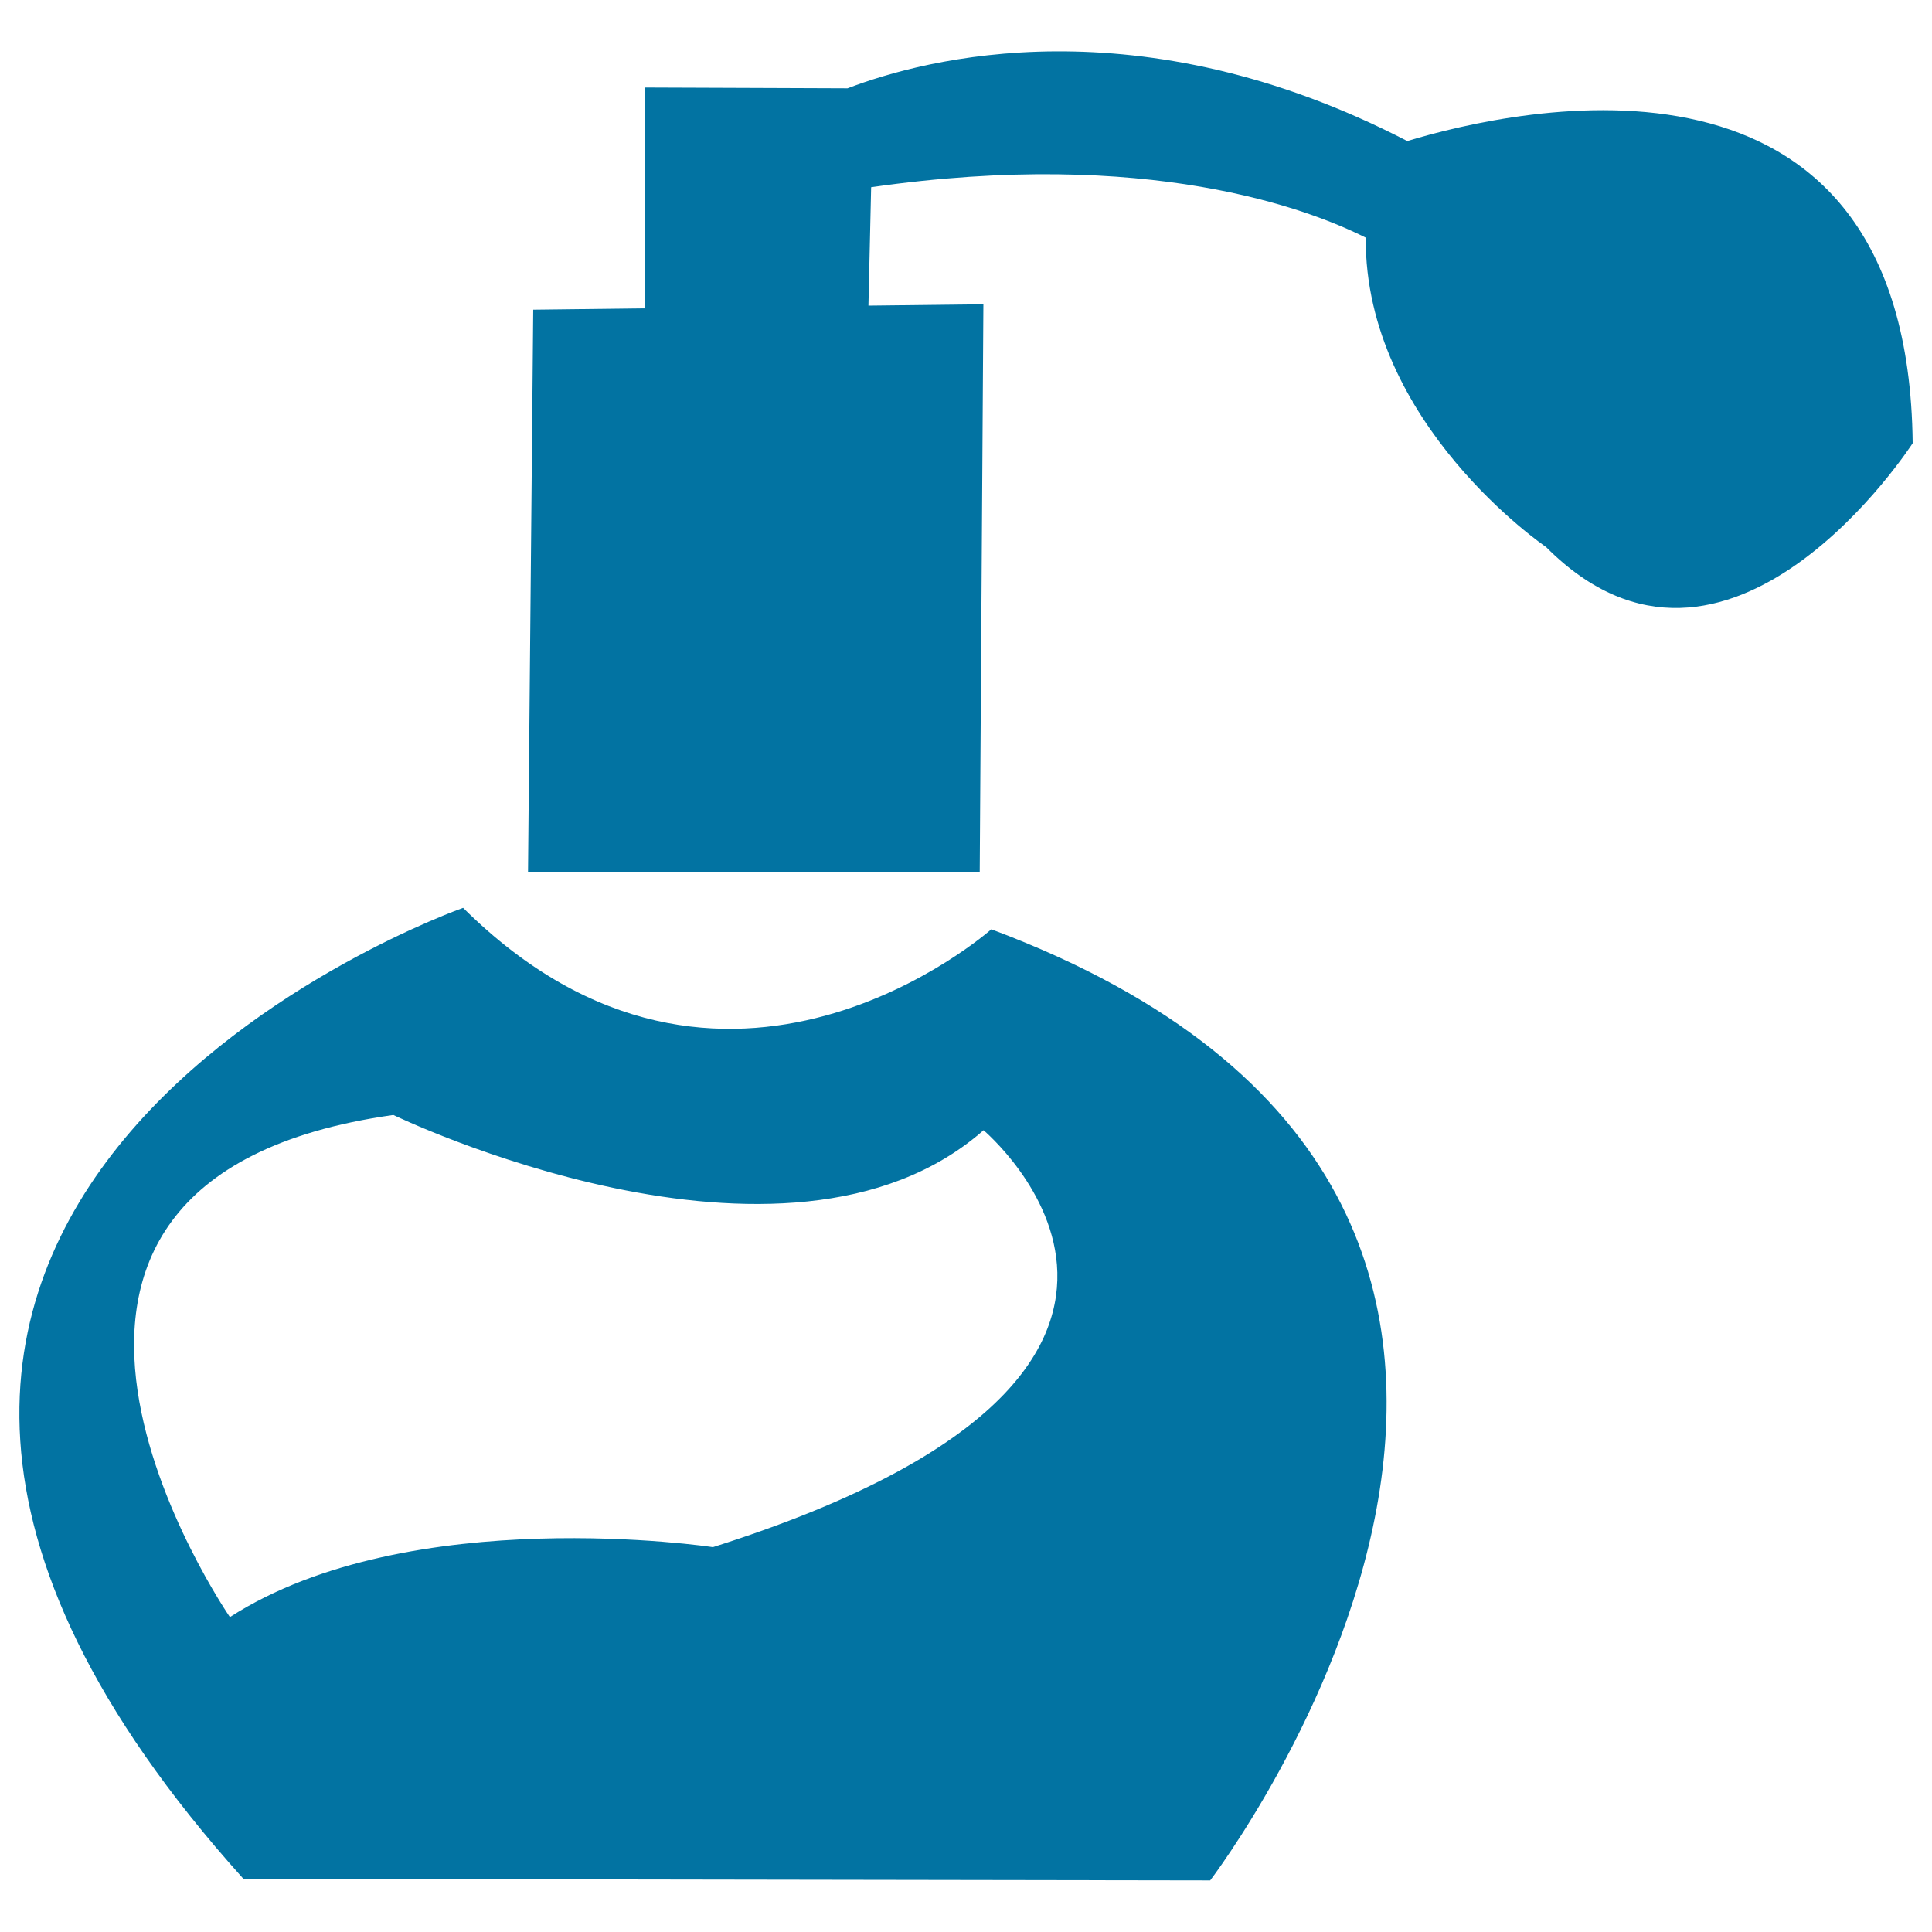 <svg xmlns="http://www.w3.org/2000/svg" viewBox="0 0 1000 1000" style="fill:#0273a2">
<title>Perfume SVG icon</title>
<path d="M513.1,481c0,0-138.4,123-273.4-11.1c0,0-429.6,151.3-113.7,502.6l500.4,0.8C626.3,973.4,894,623.6,513.1,481z M369,800.8c0,0-156.7-23.8-250,36.2c0,0-155.7-226.1,84.6-259.9c0,0,202.7,98.2,305.5,7.9C509,585.1,657.7,709.3,369,800.8z M728.4,73c-139-72-249.5-42.7-289.7-27.3l-105-0.4l0,114.3l-57.7,0.7l-2.7,291.2l233.8,0.1l1.9-294.1l-59.5,0.7l1.4-61.3c143.3-20.6,226.6,11.3,256,26.1c-0.6,96.4,93.3,160.1,93.3,160.1c94.1,94.7,189.8-53.7,189.8-53.7C987.7,9.7,784.7,56,728.4,73z"/>
</svg>
